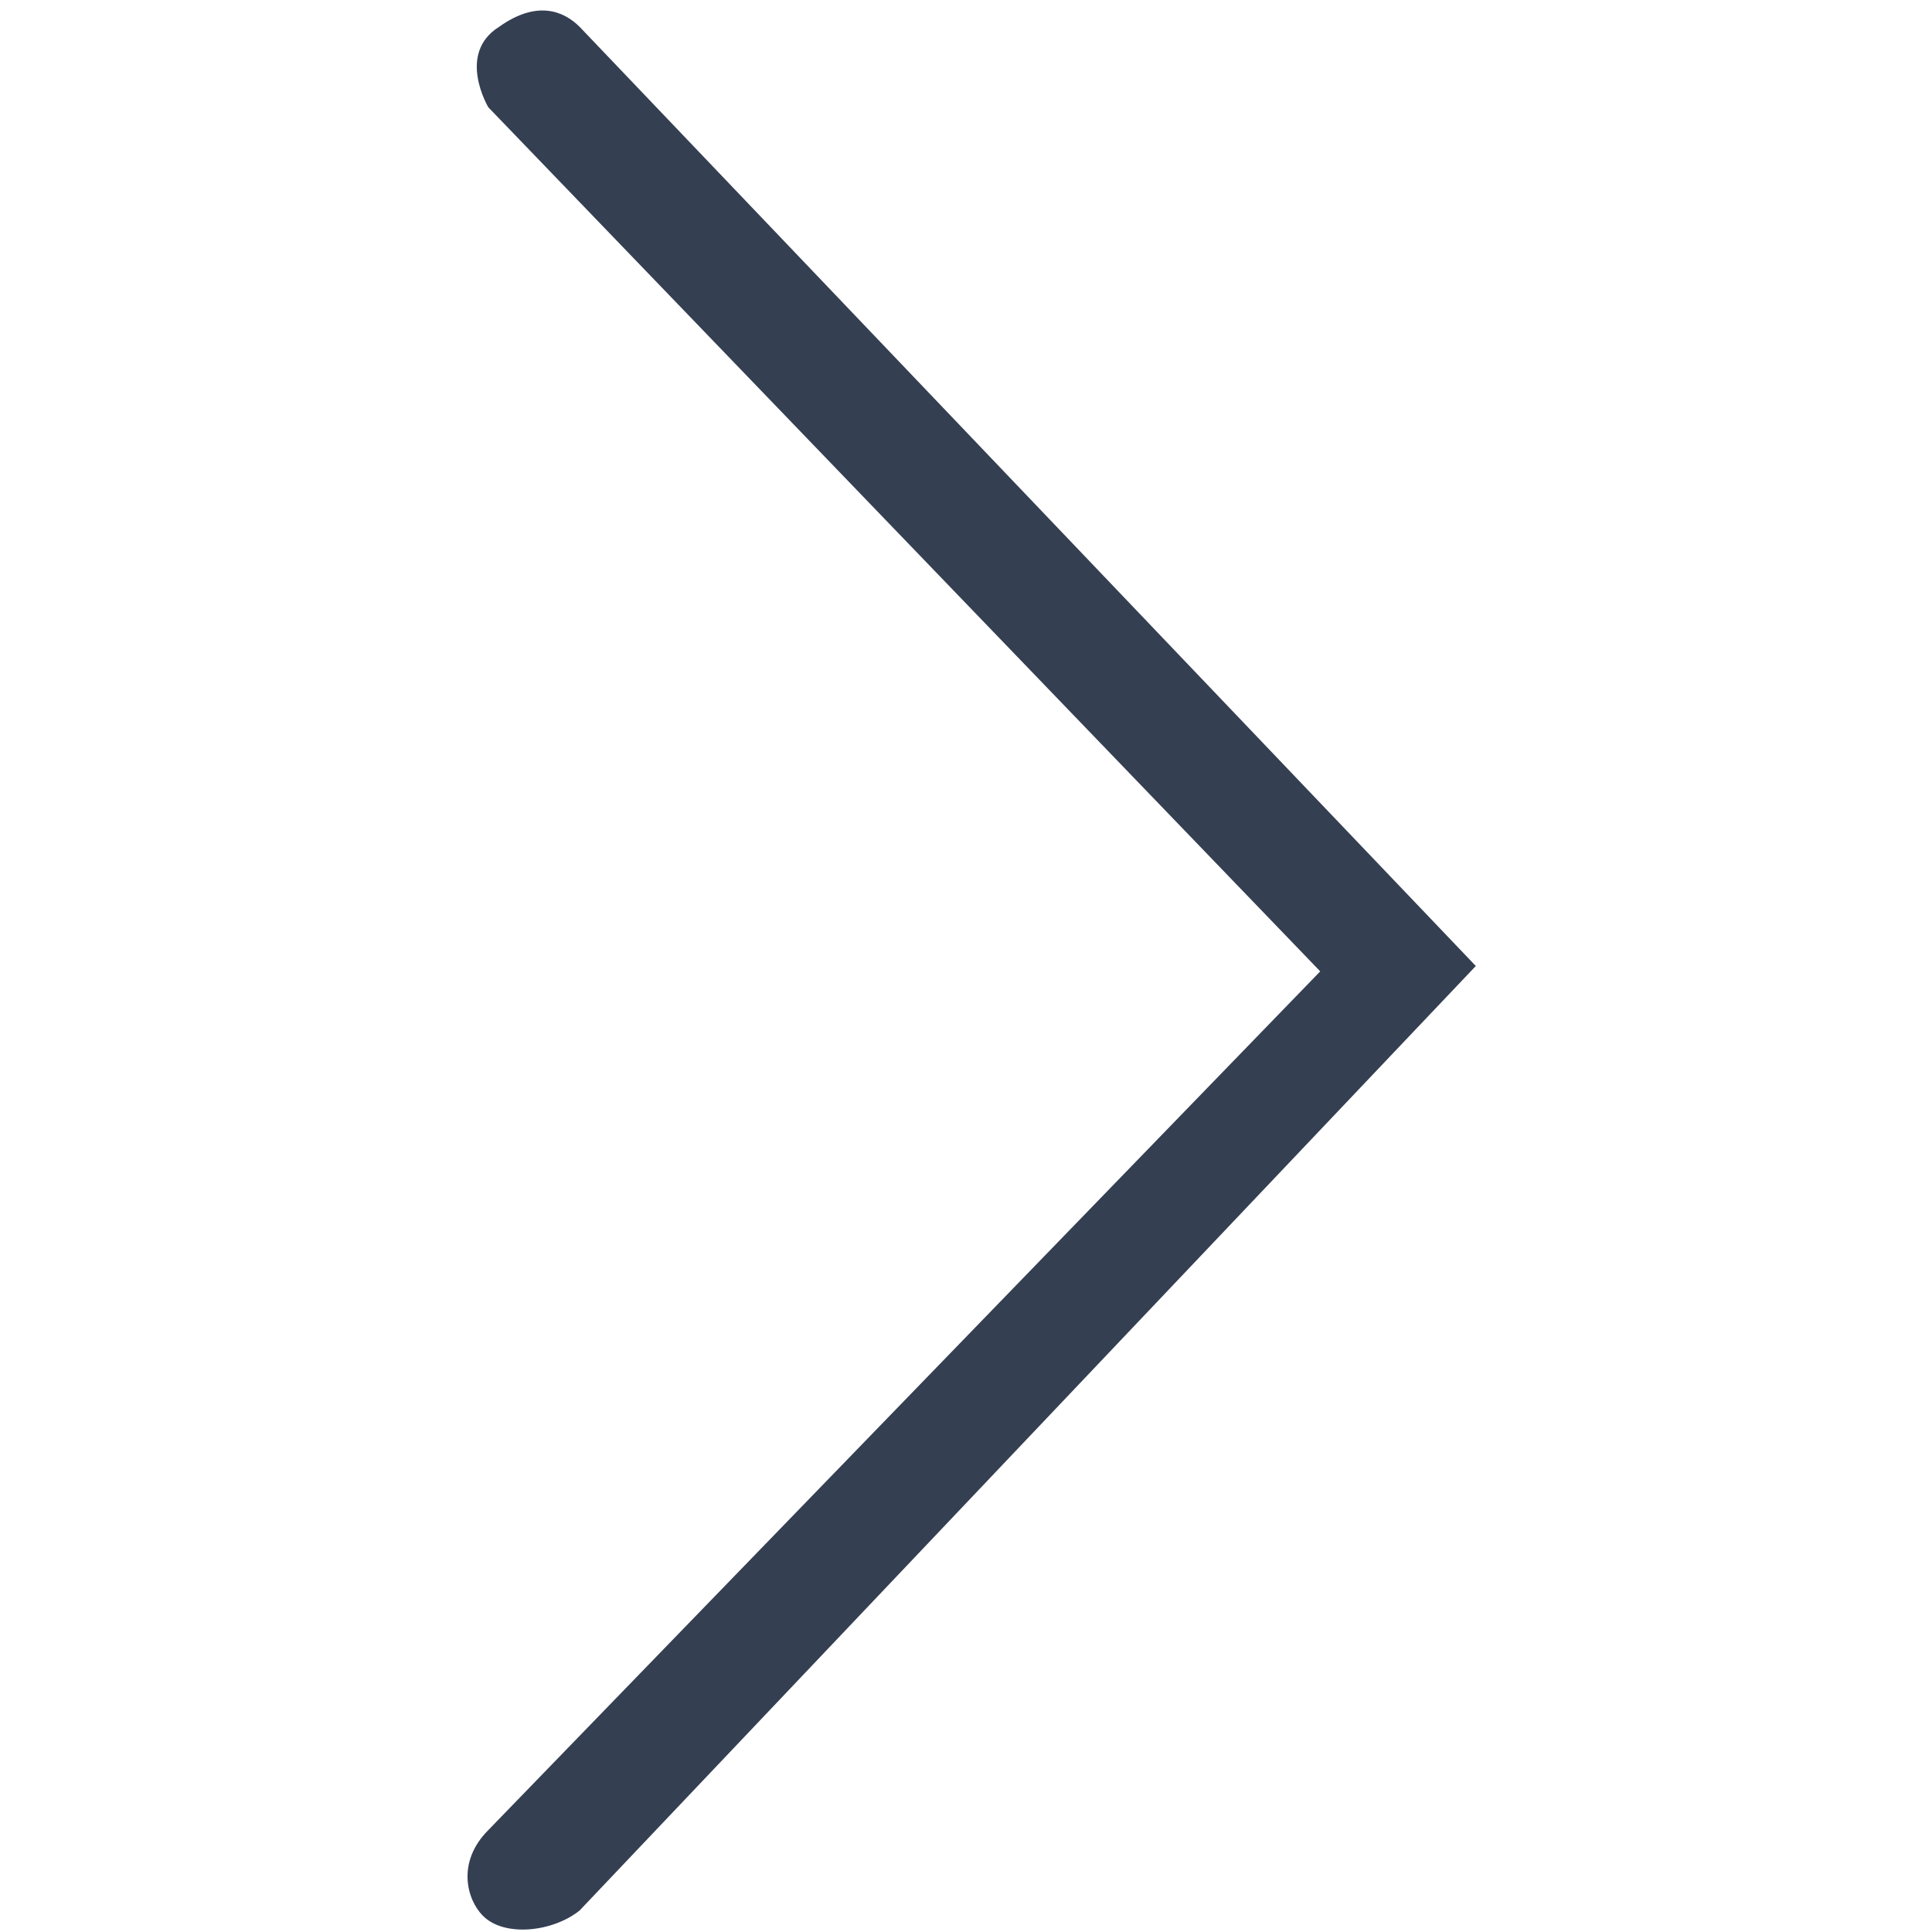 <?xml version="1.0" encoding="UTF-8"?>
<svg width="32px" height="32px" viewBox="0 0 32 32" version="1.1" xmlns="http://www.w3.org/2000/svg" xmlns:xlink="http://www.w3.org/1999/xlink">
    <title>箭头</title>
    <g id="Coinbase" stroke="none" stroke-width="1" fill="none" fill-rule="evenodd">
        <g id="设置弹窗" transform="translate(-654, -454)" fill-rule="nonzero">
            <g id="编组-4" transform="translate(32, 320)">
                <g id="箭头" transform="translate(622, 134)">
                    <rect id="矩形" fill="#000000" opacity="0" x="0" y="0" width="32" height="32"></rect>
                    <rect id="矩形" fill="#000000" opacity="0" x="0" y="0" width="32" height="32"></rect>
                    <path d="M24.444,16 L9.6,31.644 C9.156,32 8.356,32.089 8,31.733 C7.733,31.467 7.556,30.844 8.089,30.311 L21.867,16.089 L8.089,1.778 C8.089,1.778 7.556,0.889 8.267,0.444 C8.889,1.33226763e-15 9.333,0.178 9.6,0.444 L24.444,16 Z" id="路径" fill="#353F52"></path>
                </g>
            </g>
        </g>
    </g>
</svg>